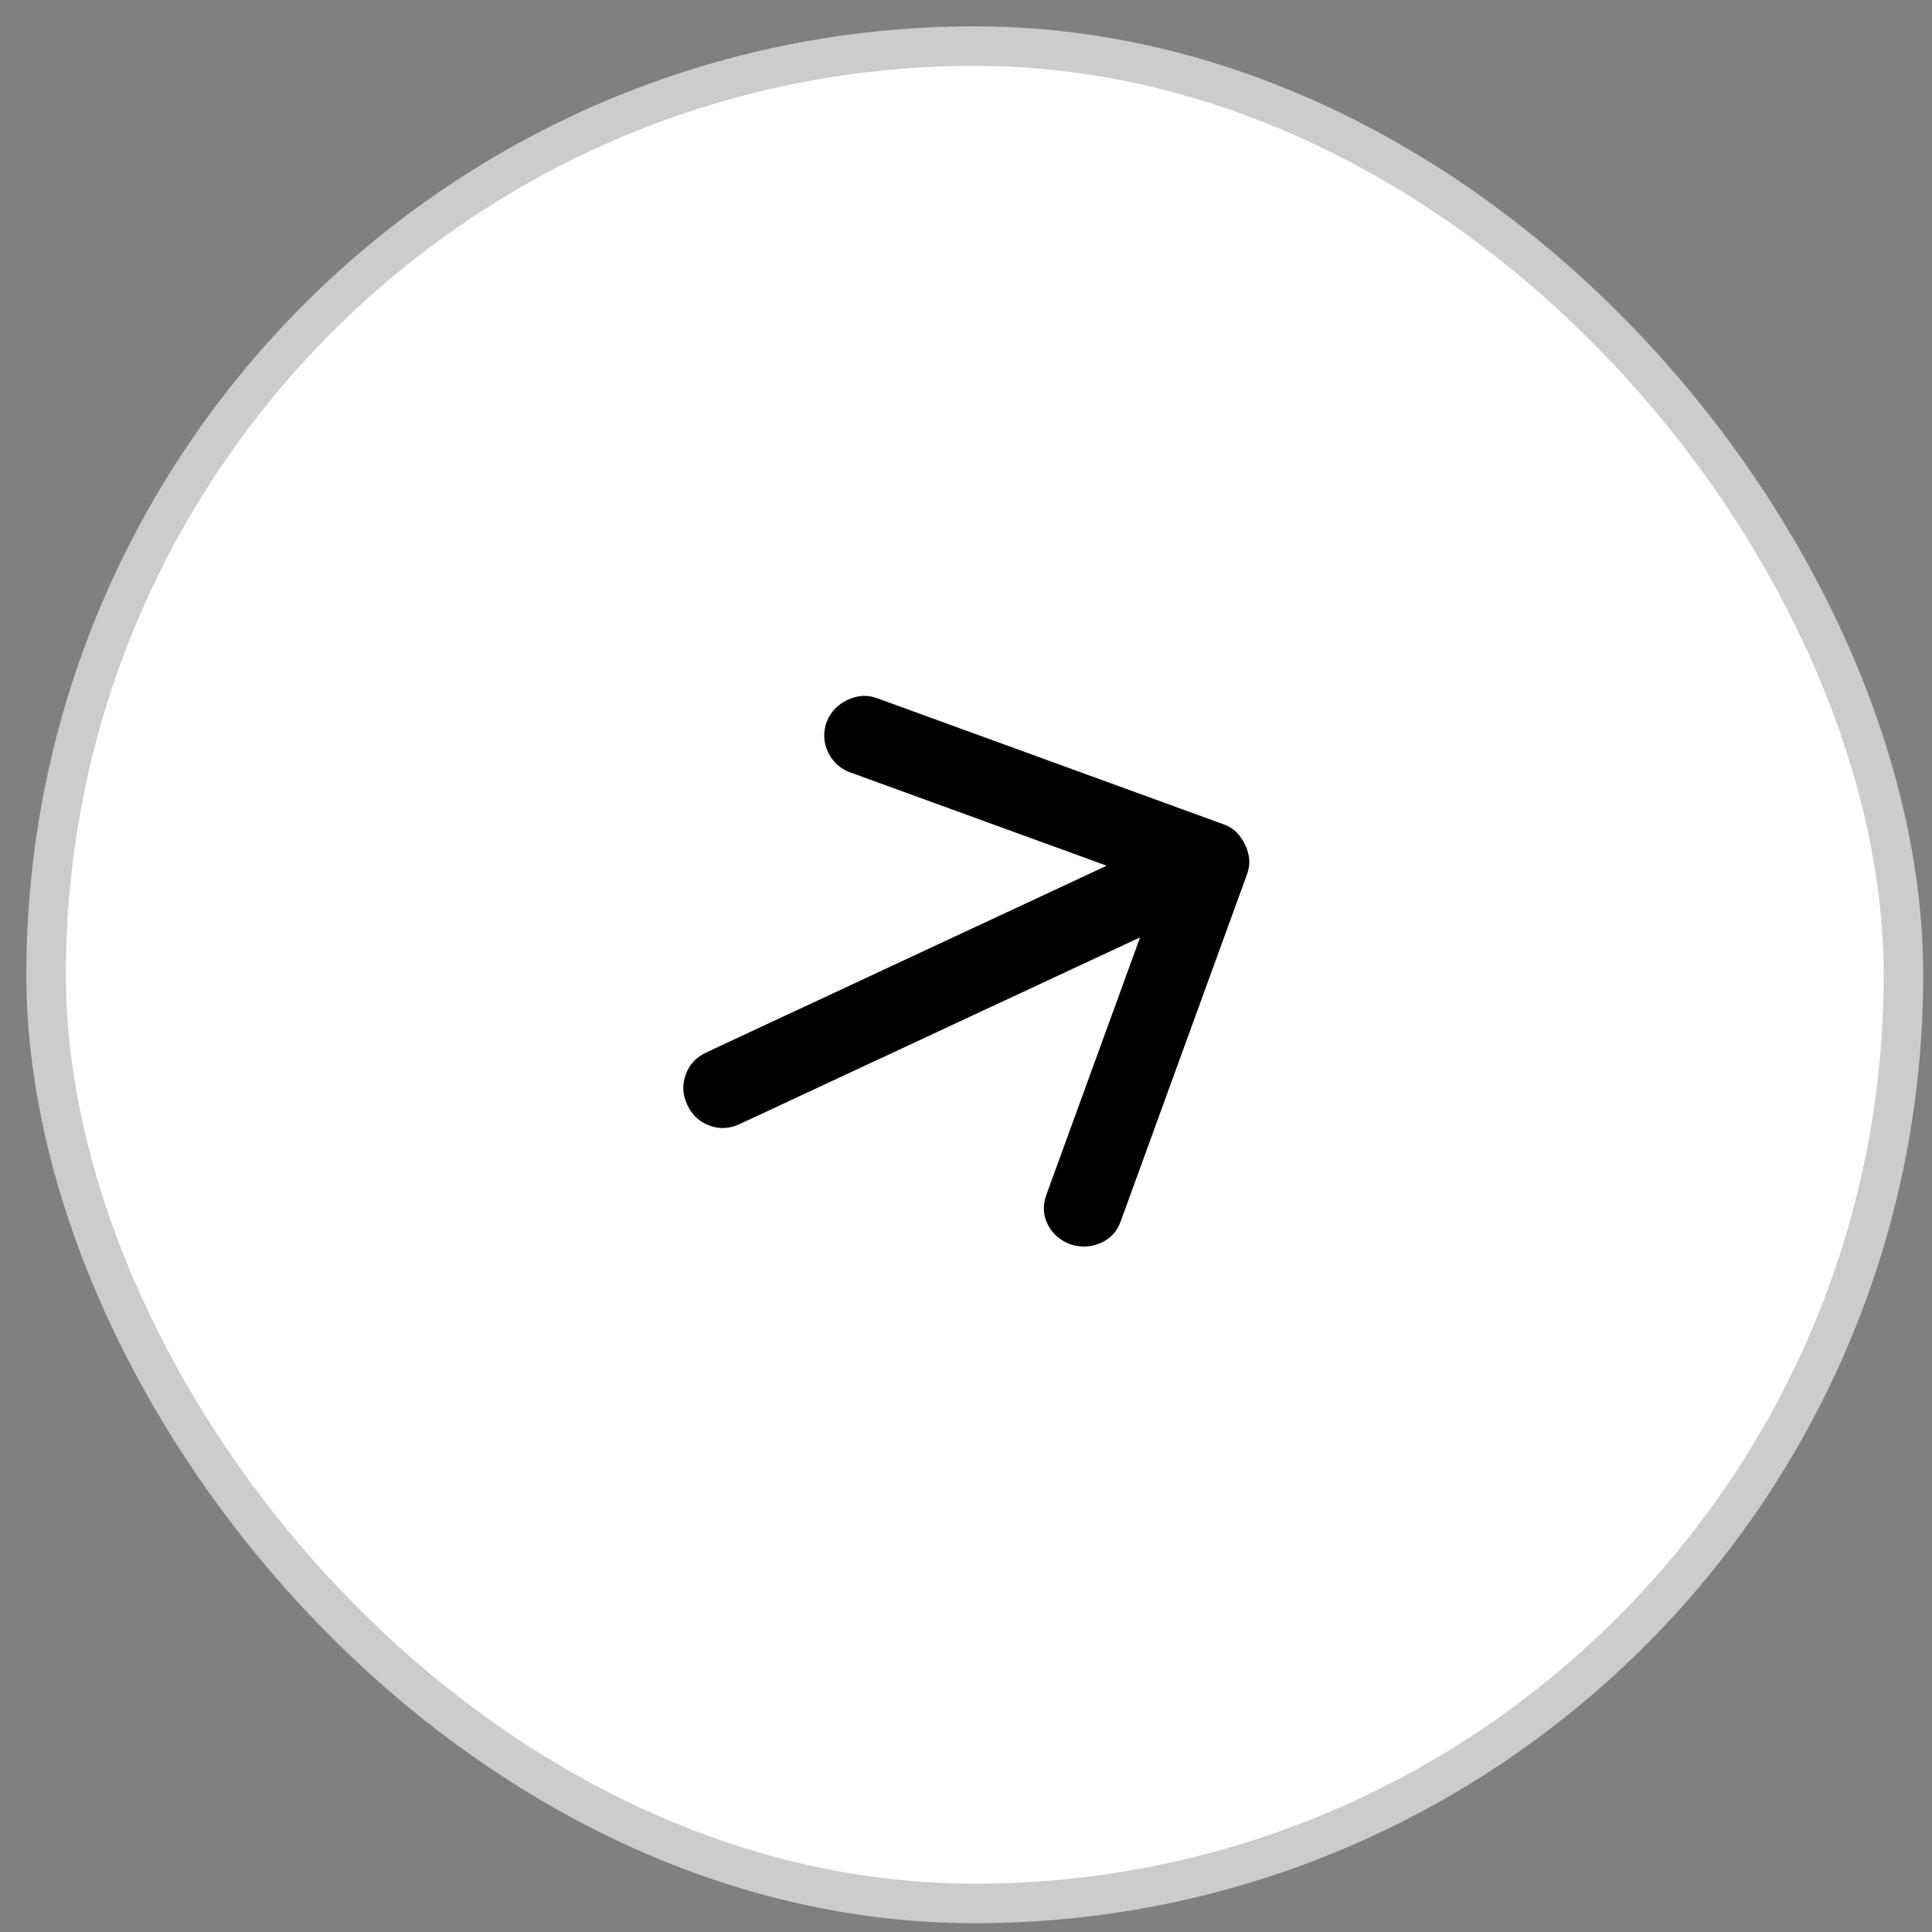 <?xml version="1.0" encoding="UTF-8"?> <svg xmlns="http://www.w3.org/2000/svg" width="44" height="44" viewBox="0 0 44 44" fill="none"><rect x="0" y="0" width="44" height="44" fill="#808080" stroke="none"/><rect x="1.05" y="1.05" width="42.3" height="42.3" rx="21.15" fill="white"></rect><rect x="1.05" y="1.05" width="42.3" height="42.3" rx="21.15" stroke="#CCCCCC" stroke-width="0.9"></rect><path d="M25.965 21.348L23.831 27.208C23.744 27.447 23.755 27.674 23.863 27.889C23.971 28.103 24.145 28.254 24.384 28.341C24.617 28.414 24.844 28.404 25.065 28.309C25.286 28.215 25.44 28.048 25.526 27.808L28.399 19.914C28.443 19.795 28.46 19.679 28.45 19.568C28.439 19.457 28.409 19.347 28.357 19.239C28.305 19.131 28.24 19.037 28.163 18.957C28.085 18.878 27.986 18.816 27.866 18.773L19.972 15.9C19.753 15.82 19.531 15.832 19.307 15.937C19.082 16.042 18.923 16.207 18.83 16.432C18.743 16.671 18.752 16.903 18.857 17.128C18.962 17.352 19.134 17.508 19.372 17.594L25.204 19.716L16.089 23.967C15.858 24.075 15.7 24.243 15.617 24.473C15.533 24.703 15.545 24.932 15.653 25.163C15.761 25.393 15.93 25.55 16.16 25.635C16.389 25.719 16.619 25.707 16.849 25.598L25.965 21.348Z" fill="black"></path></svg> 